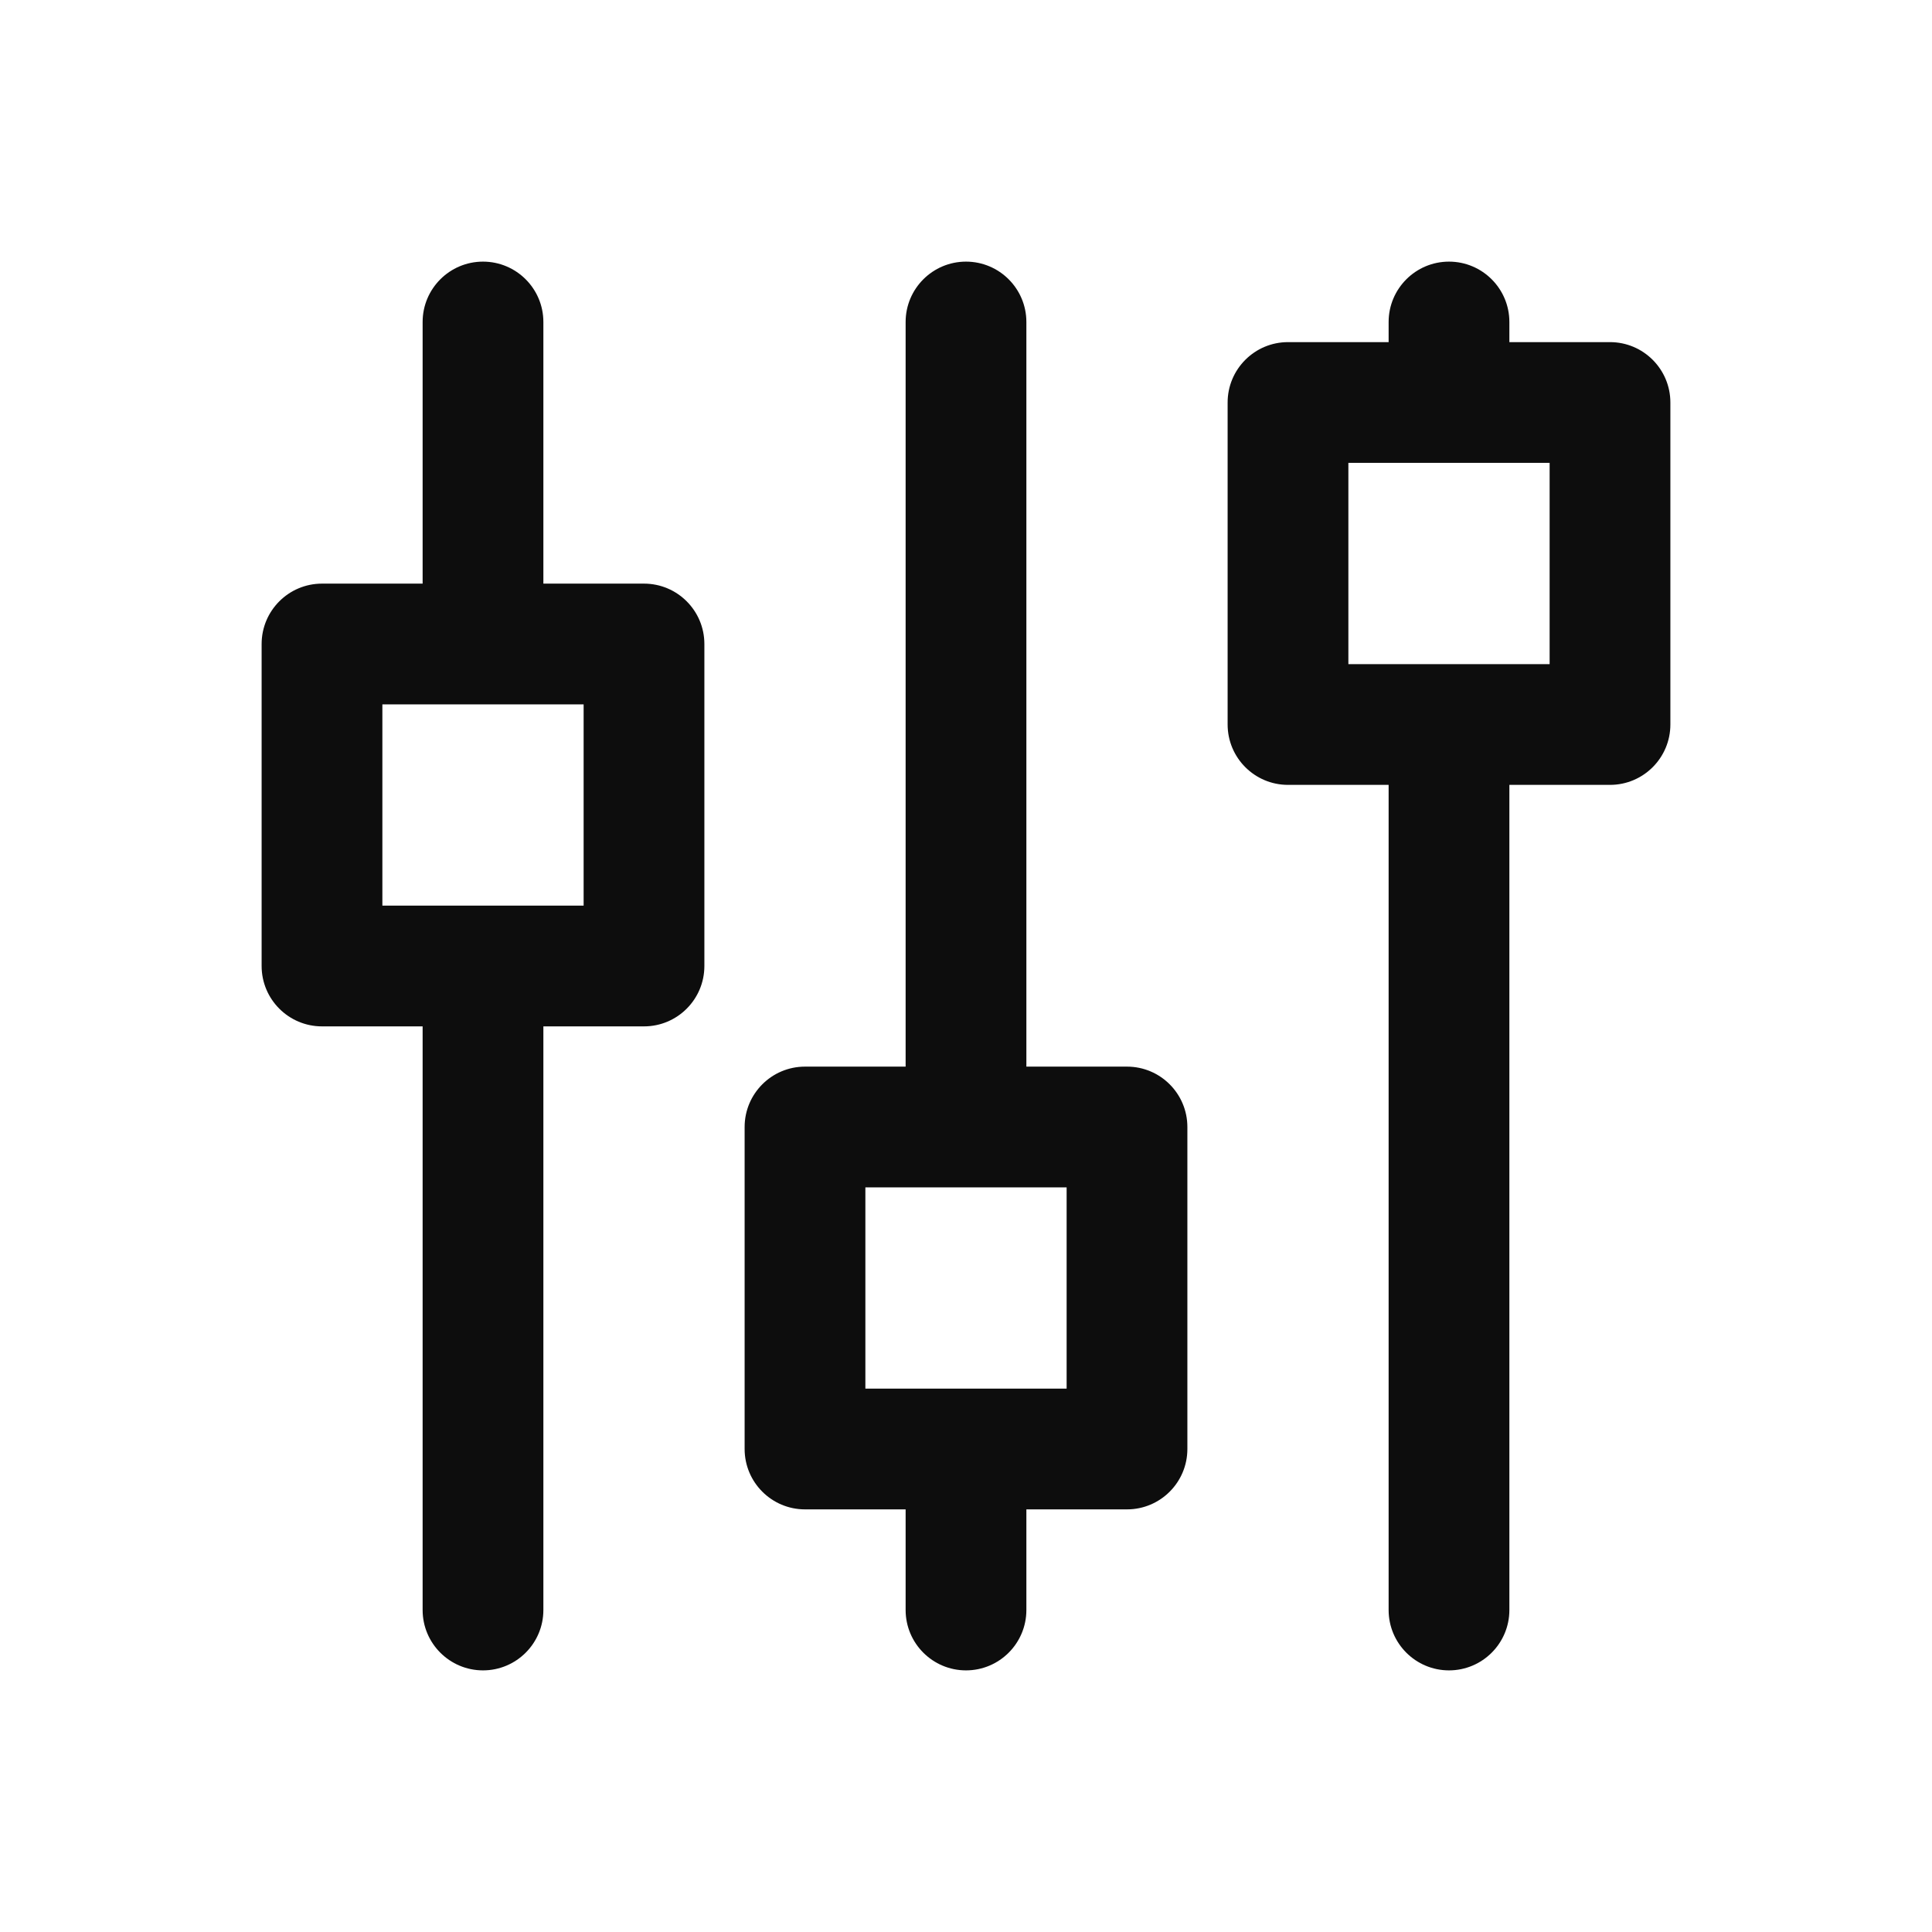 <svg width="24" height="24" viewBox="0 0 24 24" fill="none" xmlns="http://www.w3.org/2000/svg">
<path fill-rule="evenodd" clip-rule="evenodd" d="M6 3.25C6.414 3.25 6.75 3.586 6.75 4V7.25H8C8.414 7.25 8.75 7.586 8.75 8V12C8.75 12.414 8.414 12.75 8 12.75H6.75V20C6.75 20.414 6.414 20.75 6 20.75C5.586 20.75 5.25 20.414 5.25 20V12.75H4C3.586 12.75 3.25 12.414 3.25 12V8C3.25 7.586 3.586 7.25 4 7.25H5.25V4C5.25 3.586 5.586 3.25 6 3.25ZM4.75 8.75V11.25H7.25V8.75H4.75ZM12 3.25C12.414 3.25 12.75 3.586 12.75 4V13.25H14C14.414 13.25 14.75 13.586 14.75 14V18C14.75 18.414 14.414 18.75 14 18.75H12.75V20C12.75 20.414 12.414 20.75 12 20.75C11.586 20.75 11.25 20.414 11.25 20V18.75H10C9.586 18.75 9.25 18.414 9.25 18V14C9.25 13.586 9.586 13.25 10 13.25H11.25V4C11.25 3.586 11.586 3.25 12 3.25ZM10.75 14.75V17.25H13.25V14.75H10.75ZM18 3.25C18.414 3.25 18.75 3.586 18.75 4V4.25H20C20.414 4.25 20.75 4.586 20.75 5V9C20.75 9.414 20.414 9.75 20 9.75H18.75V20C18.75 20.414 18.414 20.75 18 20.75C17.586 20.75 17.25 20.414 17.25 20V9.75H16C15.586 9.75 15.25 9.414 15.25 9V5C15.25 4.586 15.586 4.25 16 4.25H17.25V4C17.25 3.586 17.586 3.25 18 3.25ZM16.75 5.75V8.25H19.25V5.75H16.75Z" fill="#0D0D0D"/>
</svg>
